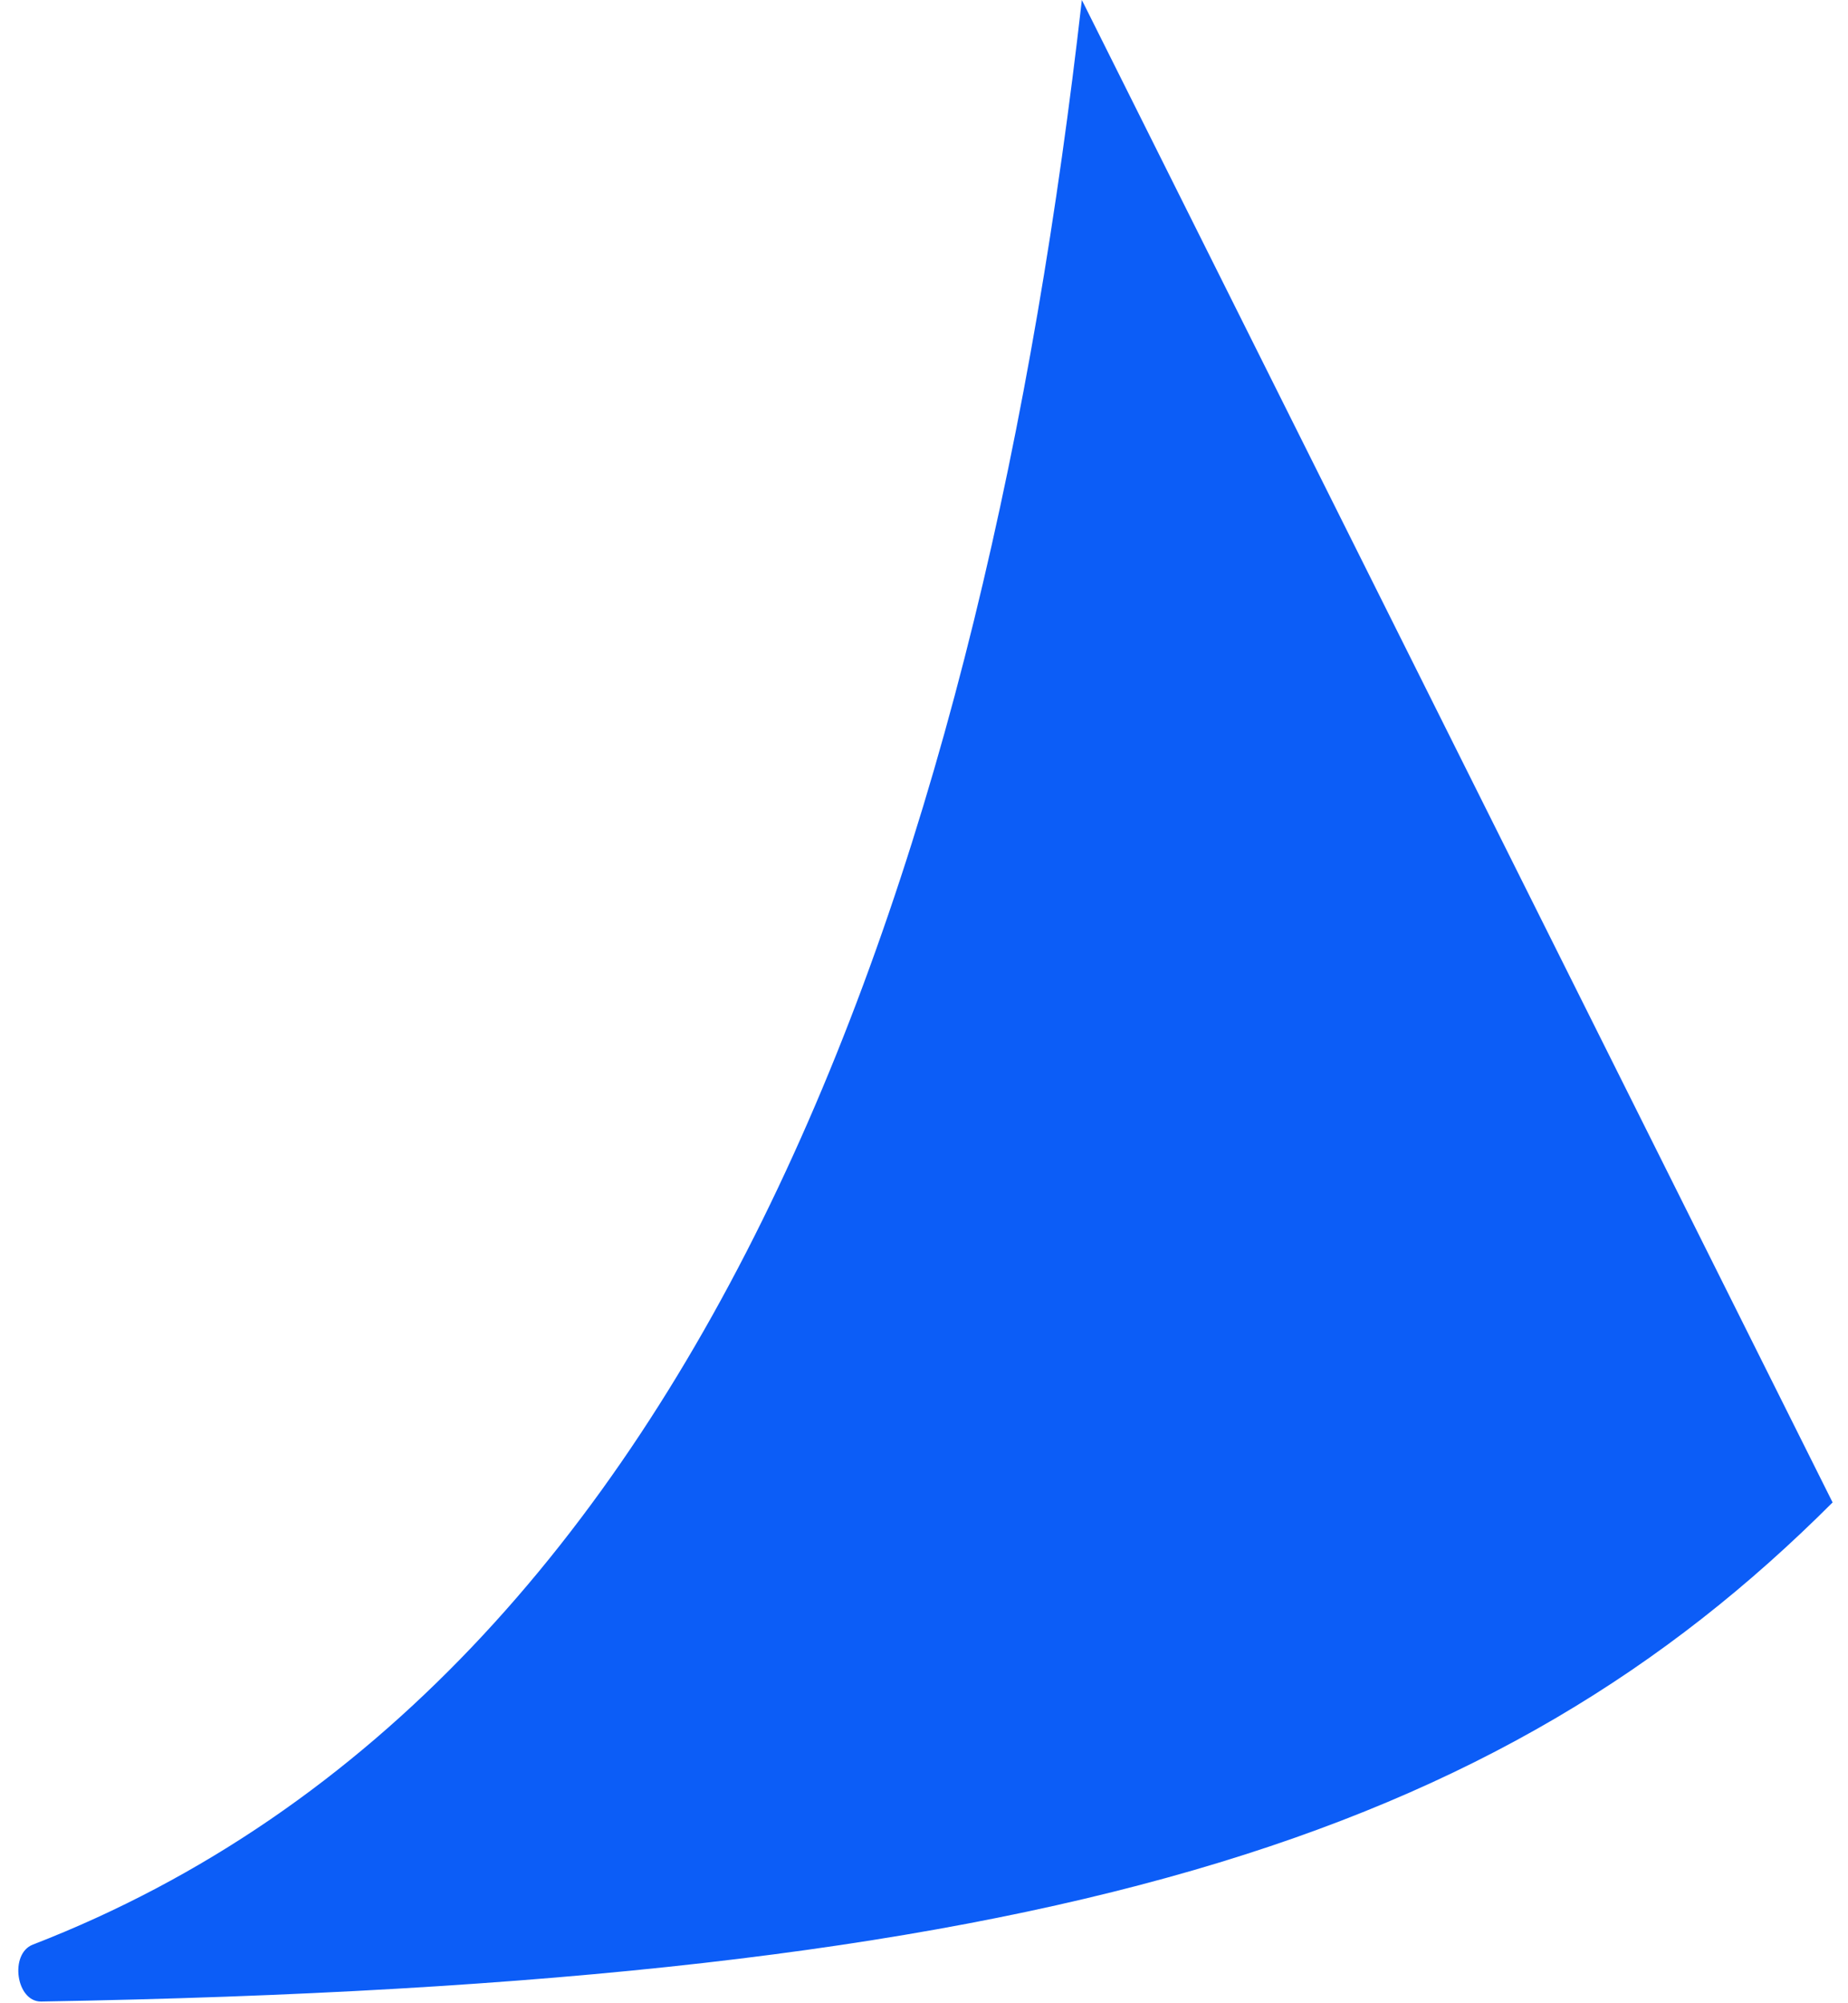 <svg xmlns="http://www.w3.org/2000/svg" width="60" height="65" viewBox="0 0 60 65" fill="none">
  <path d="M1.065 63.098C23.266 54.503 32.028 27.252 35.125 0L59.5 48.75C48.707 59.543 34.343 64.382 1.338 64.944C0.52 64.958 0.302 63.393 1.065 63.098Z" fill="#0C5DF7"/>
</svg>